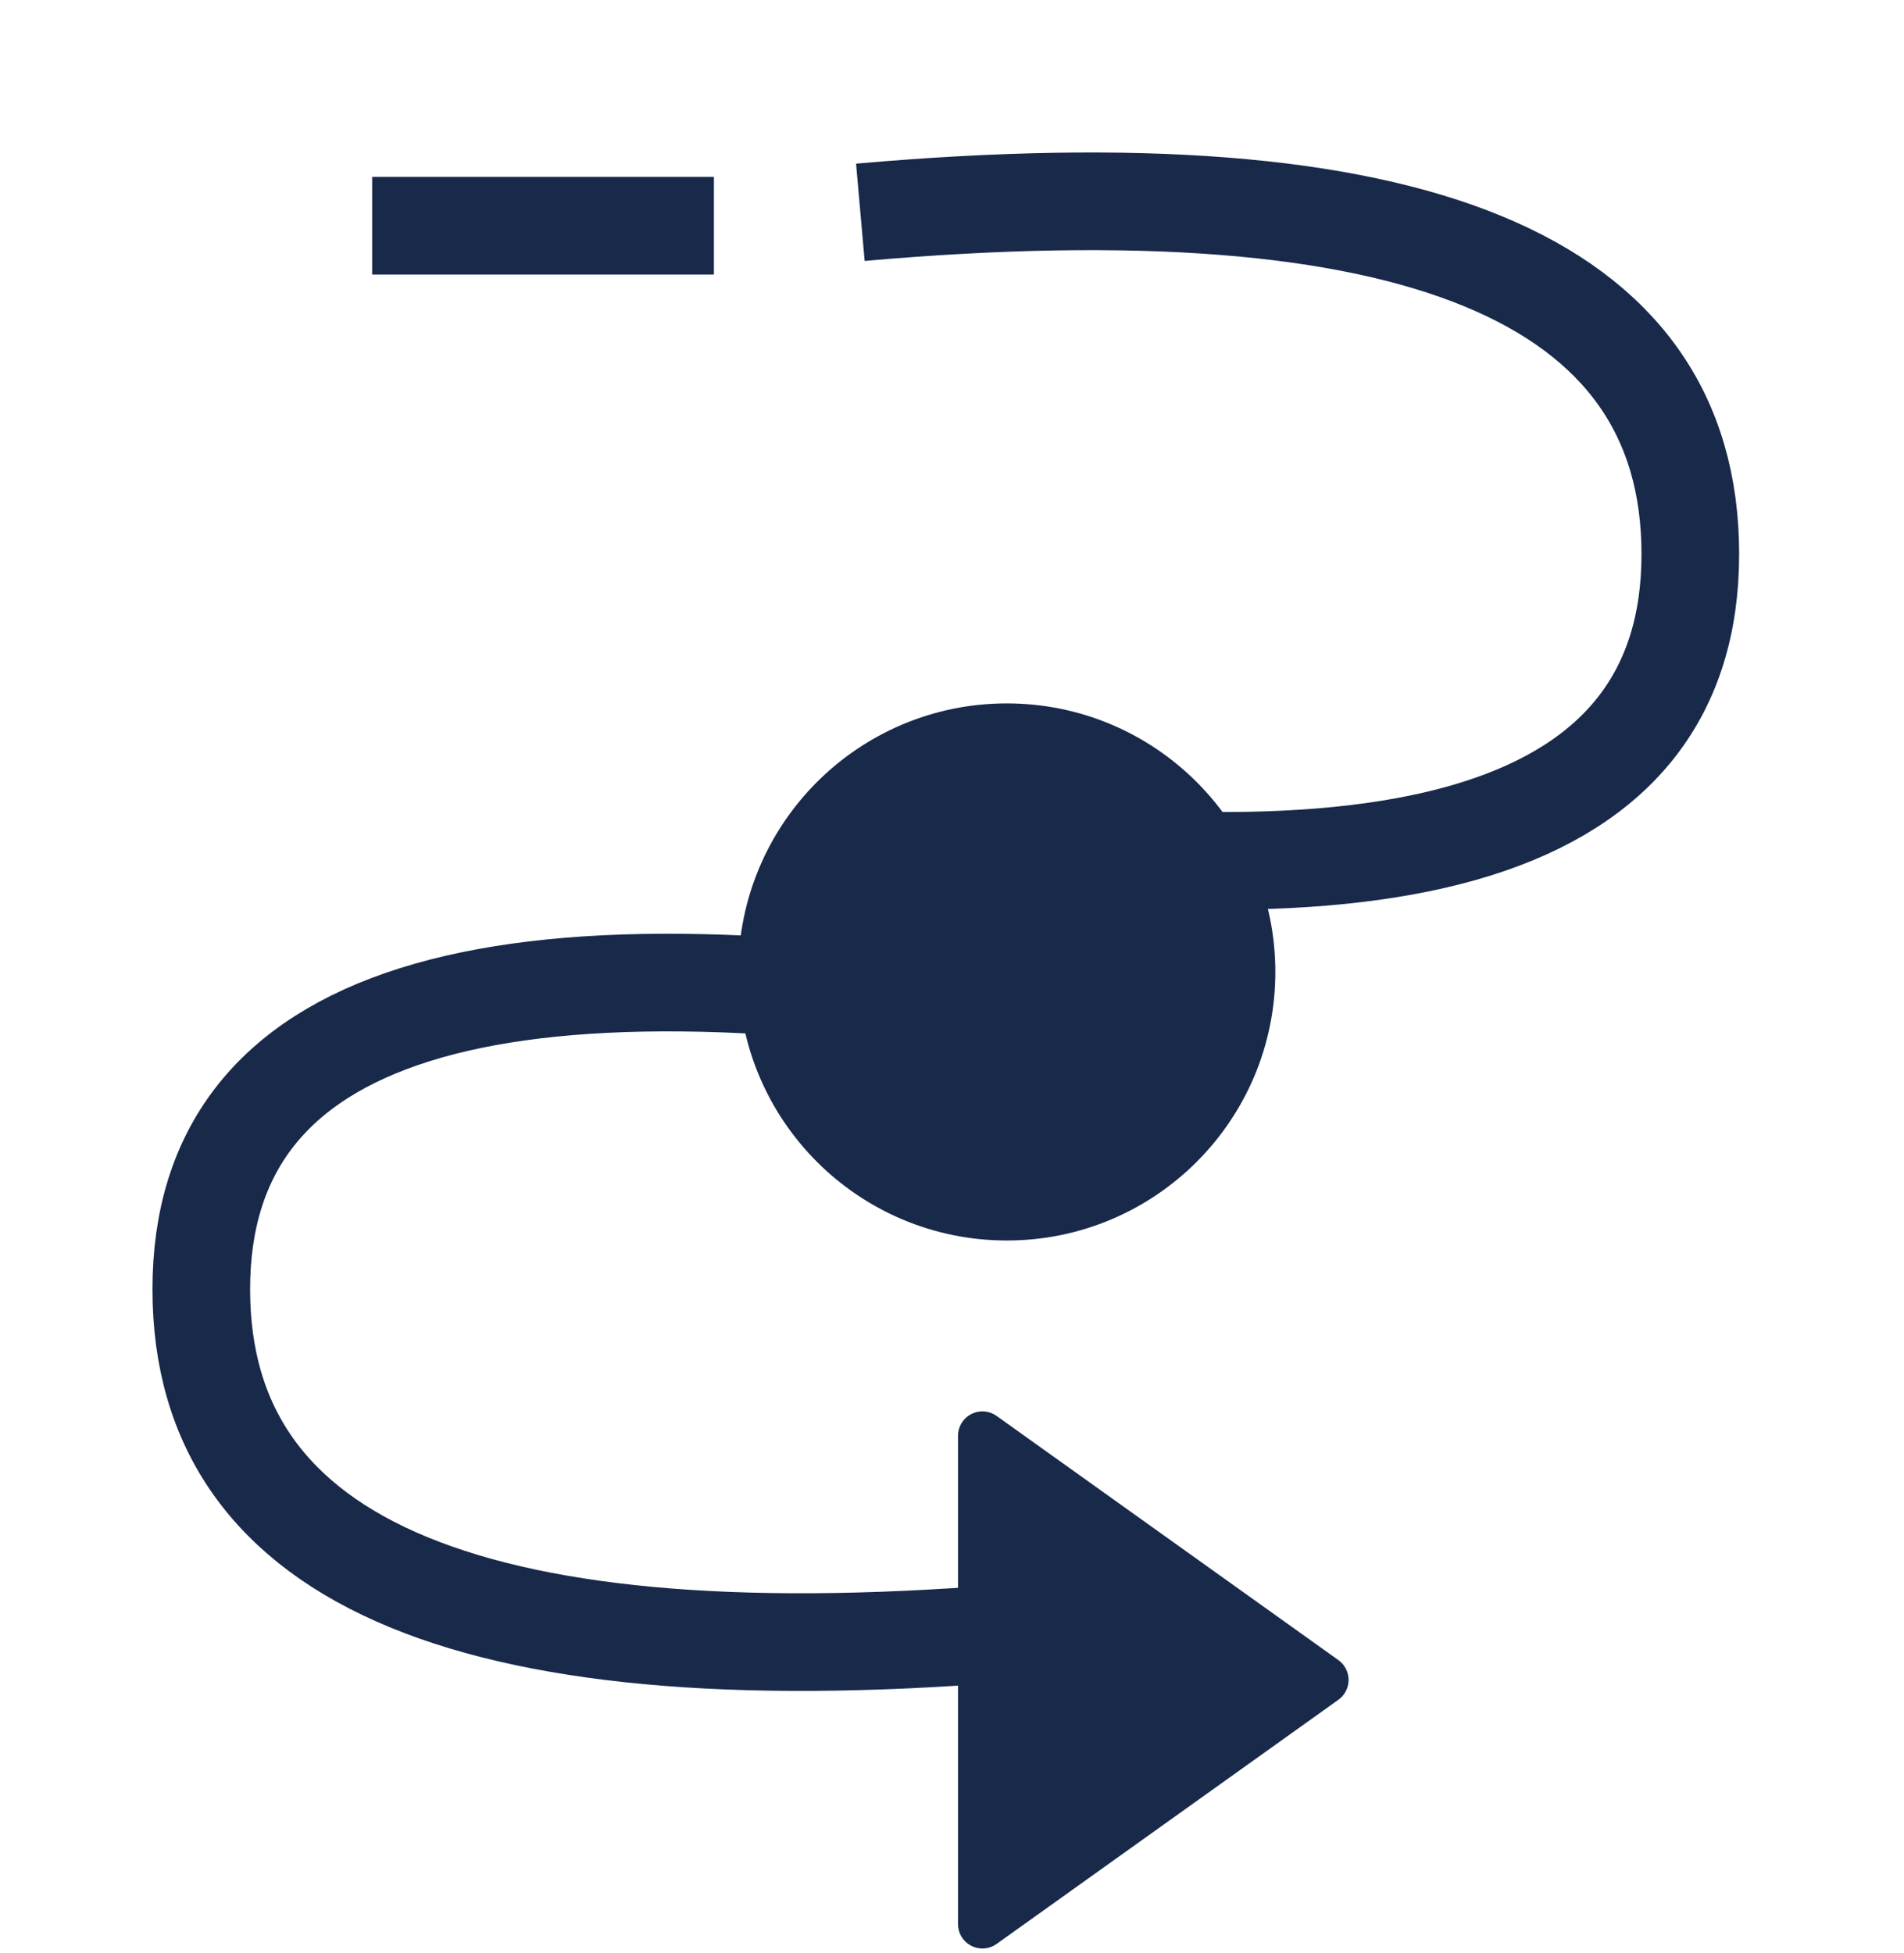 <?xml version="1.0" encoding="UTF-8" standalone="no"?>
<!DOCTYPE svg PUBLIC "-//W3C//DTD SVG 1.1//EN" "http://www.w3.org/Graphics/SVG/1.1/DTD/svg11.dtd">
<svg width="100%" height="100%" viewBox="0 0 39 40" version="1.1" xmlns="http://www.w3.org/2000/svg" xmlns:xlink="http://www.w3.org/1999/xlink" xml:space="preserve" xmlns:serif="http://www.serif.com/" style="fill-rule:evenodd;clip-rule:evenodd;stroke-linejoin:round;stroke-miterlimit:2;">
    <g transform="matrix(1,0,0,1,-4.37438e-06,0)">
        <g transform="matrix(-3.82857e-16,1,-1,-3.82857e-16,53.906,14.906)">
            <path d="M19.5,26.783L24.5,33.783L14.5,33.783L19.5,26.783Z" style="fill:rgb(24,41,74);stroke:rgb(24,41,74);stroke-width:1px;"/>
        </g>
        <g transform="matrix(1,0,0,1,4.123,4.123)">
            <circle cx="16.5" cy="15.783" r="5" style="fill:rgb(24,41,74);stroke:rgb(24,41,74);stroke-width:1px;"/>
        </g>
        <g transform="matrix(1,0,0,1,4.123,4.123)">
            <path d="M17.5,16.783C5.833,14.783 0,16.616 0,22.283C0,27.949 5.667,30.283 17,29.283" style="fill:none;stroke:rgb(24,41,74);stroke-width:2px;stroke-linejoin:miter;stroke-miterlimit:4;"/>
        </g>
        <g transform="matrix(-1,0,0,-1,47.623,17.631)">
            <path d="M30.5,0.783C18.833,-1.217 13,0.616 13,6.283C13,11.949 18.667,14.283 30,13.283" style="fill:none;stroke:rgb(24,41,74);stroke-width:2px;stroke-linejoin:miter;stroke-miterlimit:4;"/>
        </g>
        <g transform="matrix(1,0,0,1,4.123,4.123)">
            <path d="M4.5,0.5L9.5,0.5" style="fill:none;stroke:rgb(24,41,74);stroke-width:2px;stroke-linecap:square;stroke-linejoin:miter;stroke-miterlimit:4;"/>
        </g>
    </g>
</svg>
